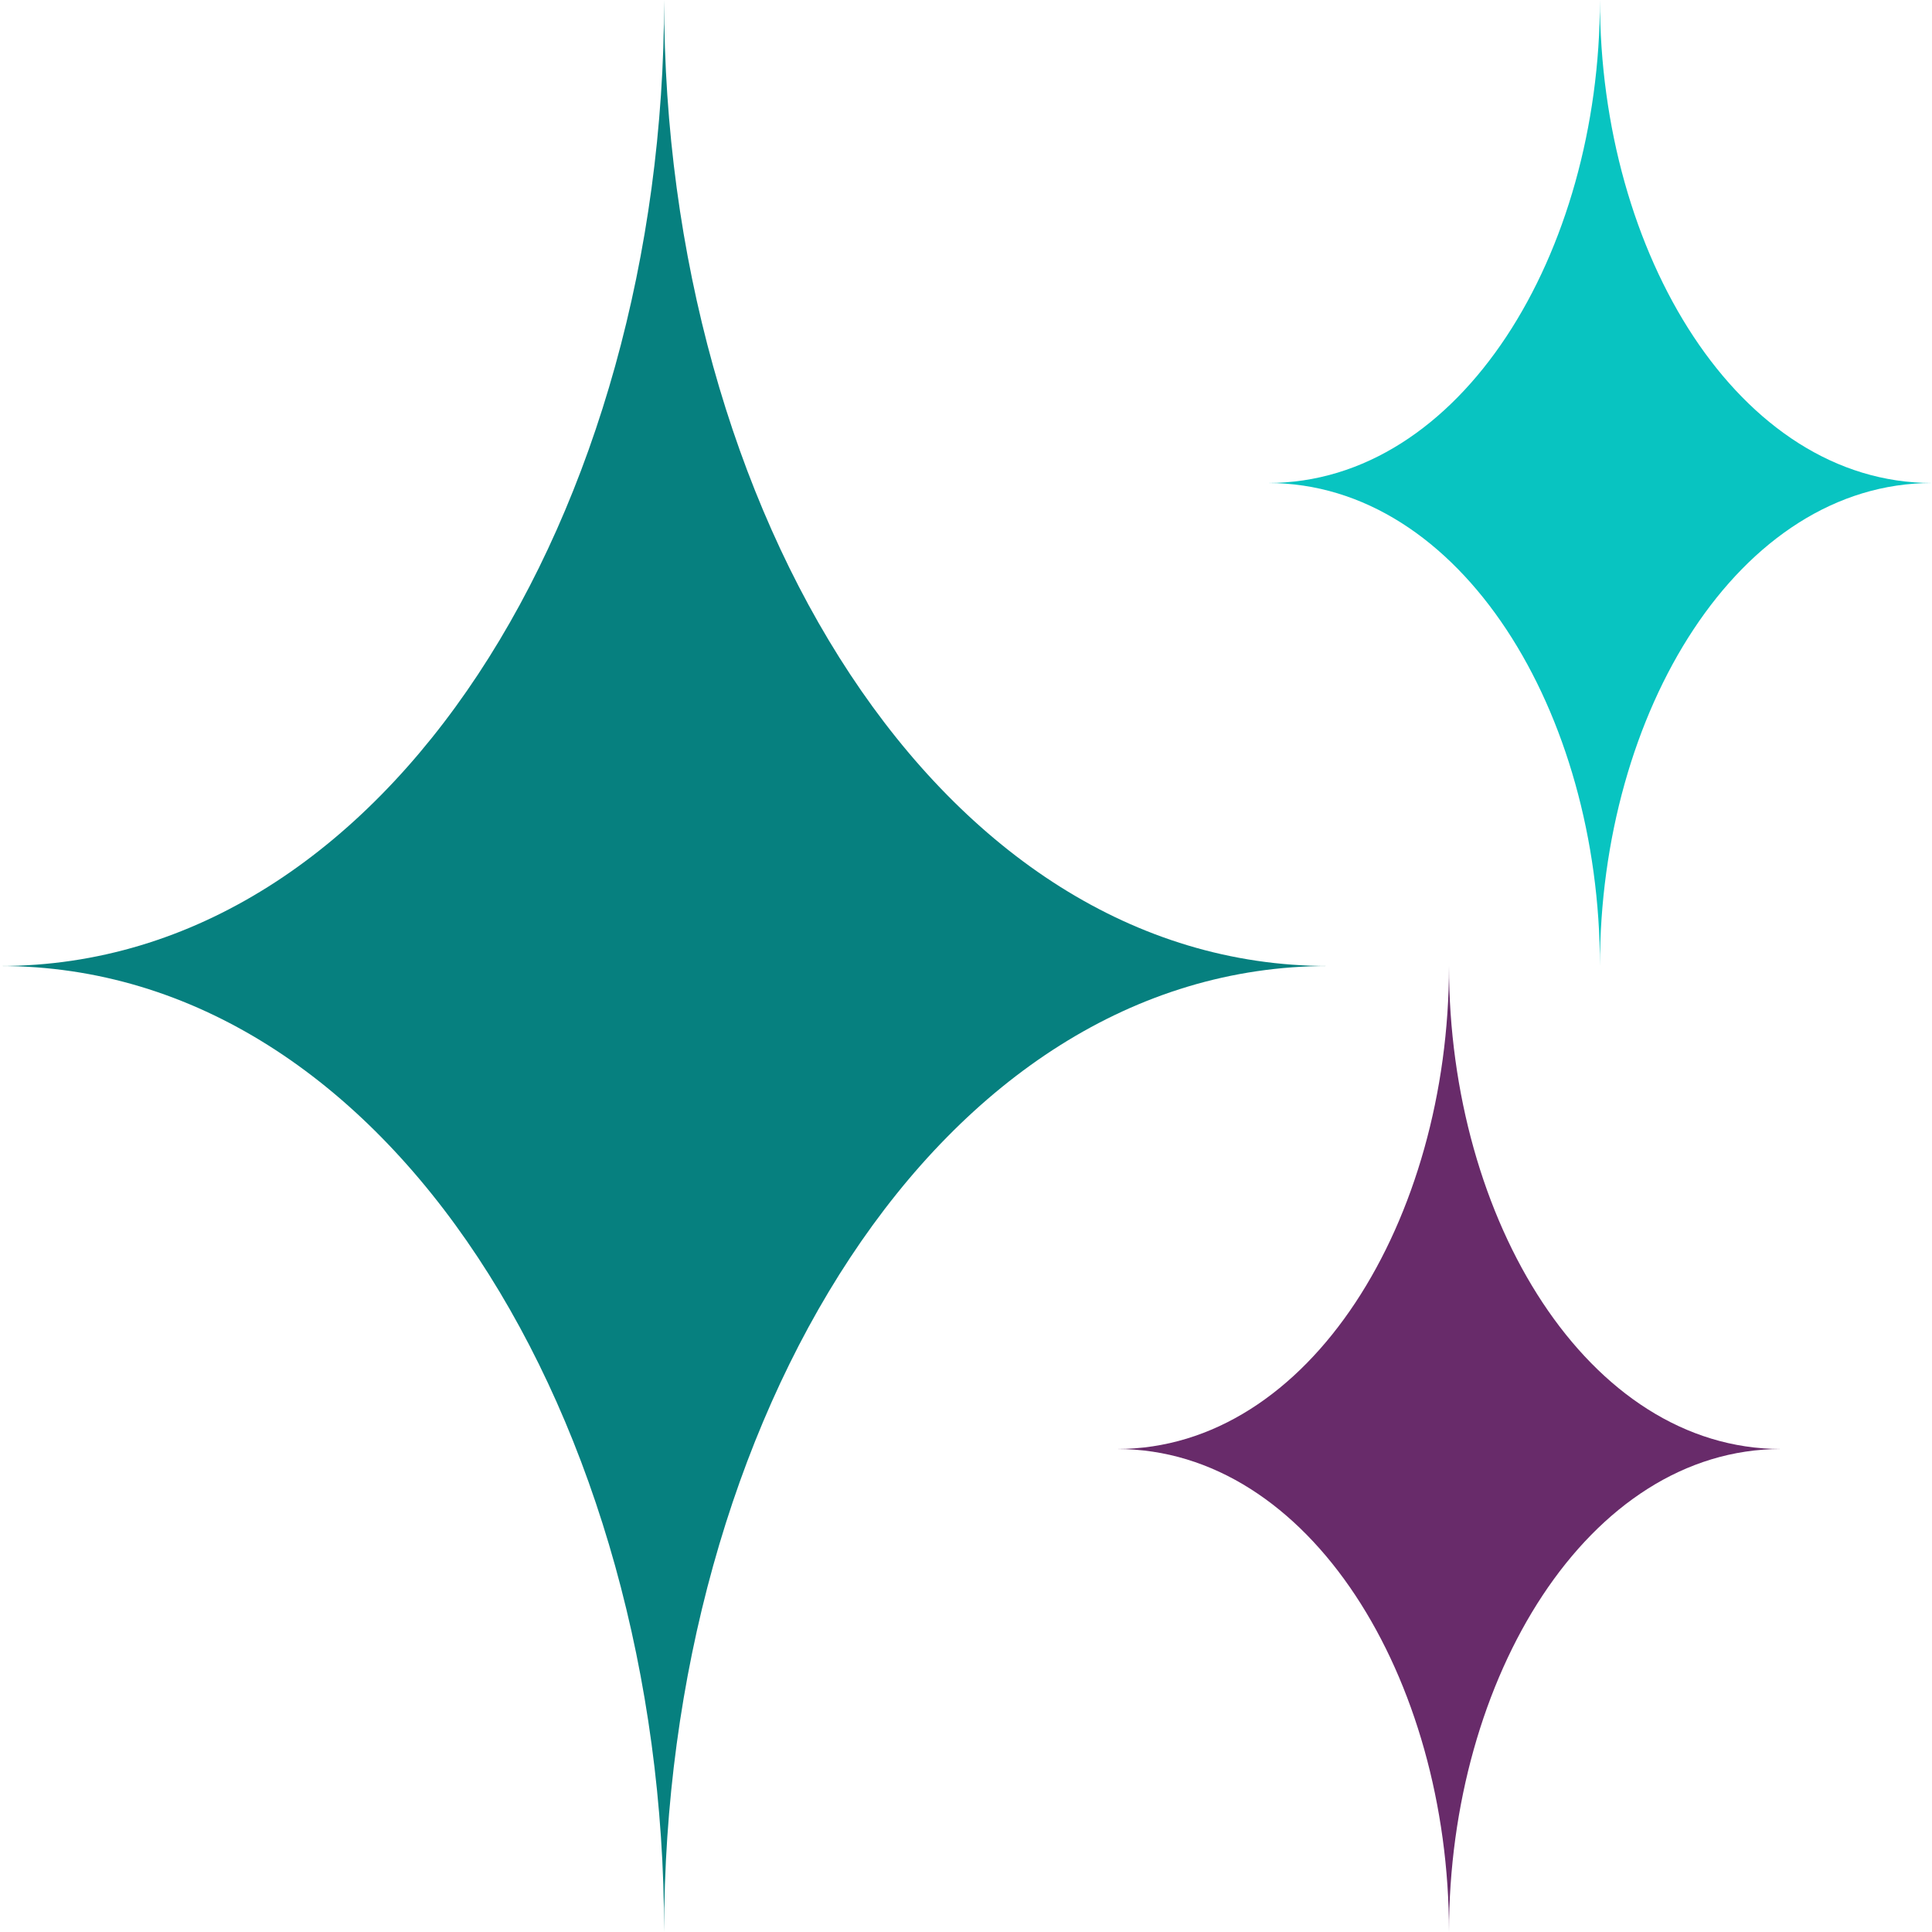 <svg version="1.2" xmlns="http://www.w3.org/2000/svg" viewBox="0 0 64 64" width="64" height="64">
	<title>sparkles-svgrepo-com-svg</title>
	<style>
		.s0 { fill: #06807f } 
		.s1 { fill: #08c4c1 } 
		.s2 { fill: #682b6a } 
	</style>
	<path class="s0" d="m22 0c0 16.9-9.1 32-22 32 12.9 0 22 15.1 22 32 0-16.9 9.1-32 22-32-12.9 0-22-15.1-22-32z"/>
	<path class="s1" d="m53 0c0 8.4-4.6 16-11 16 6.4 0 11 7.6 11 16 0-8.4 4.6-16 11-16-6.4 0-11-7.6-11-16z"/>
	<path class="s2" d="m48 32c0 8.4-4.6 16-11 16 6.4 0 11 7.6 11 16 0-8.4 4.6-16 11-16-6.4 0-11-7.6-11-16z"/>
</svg>